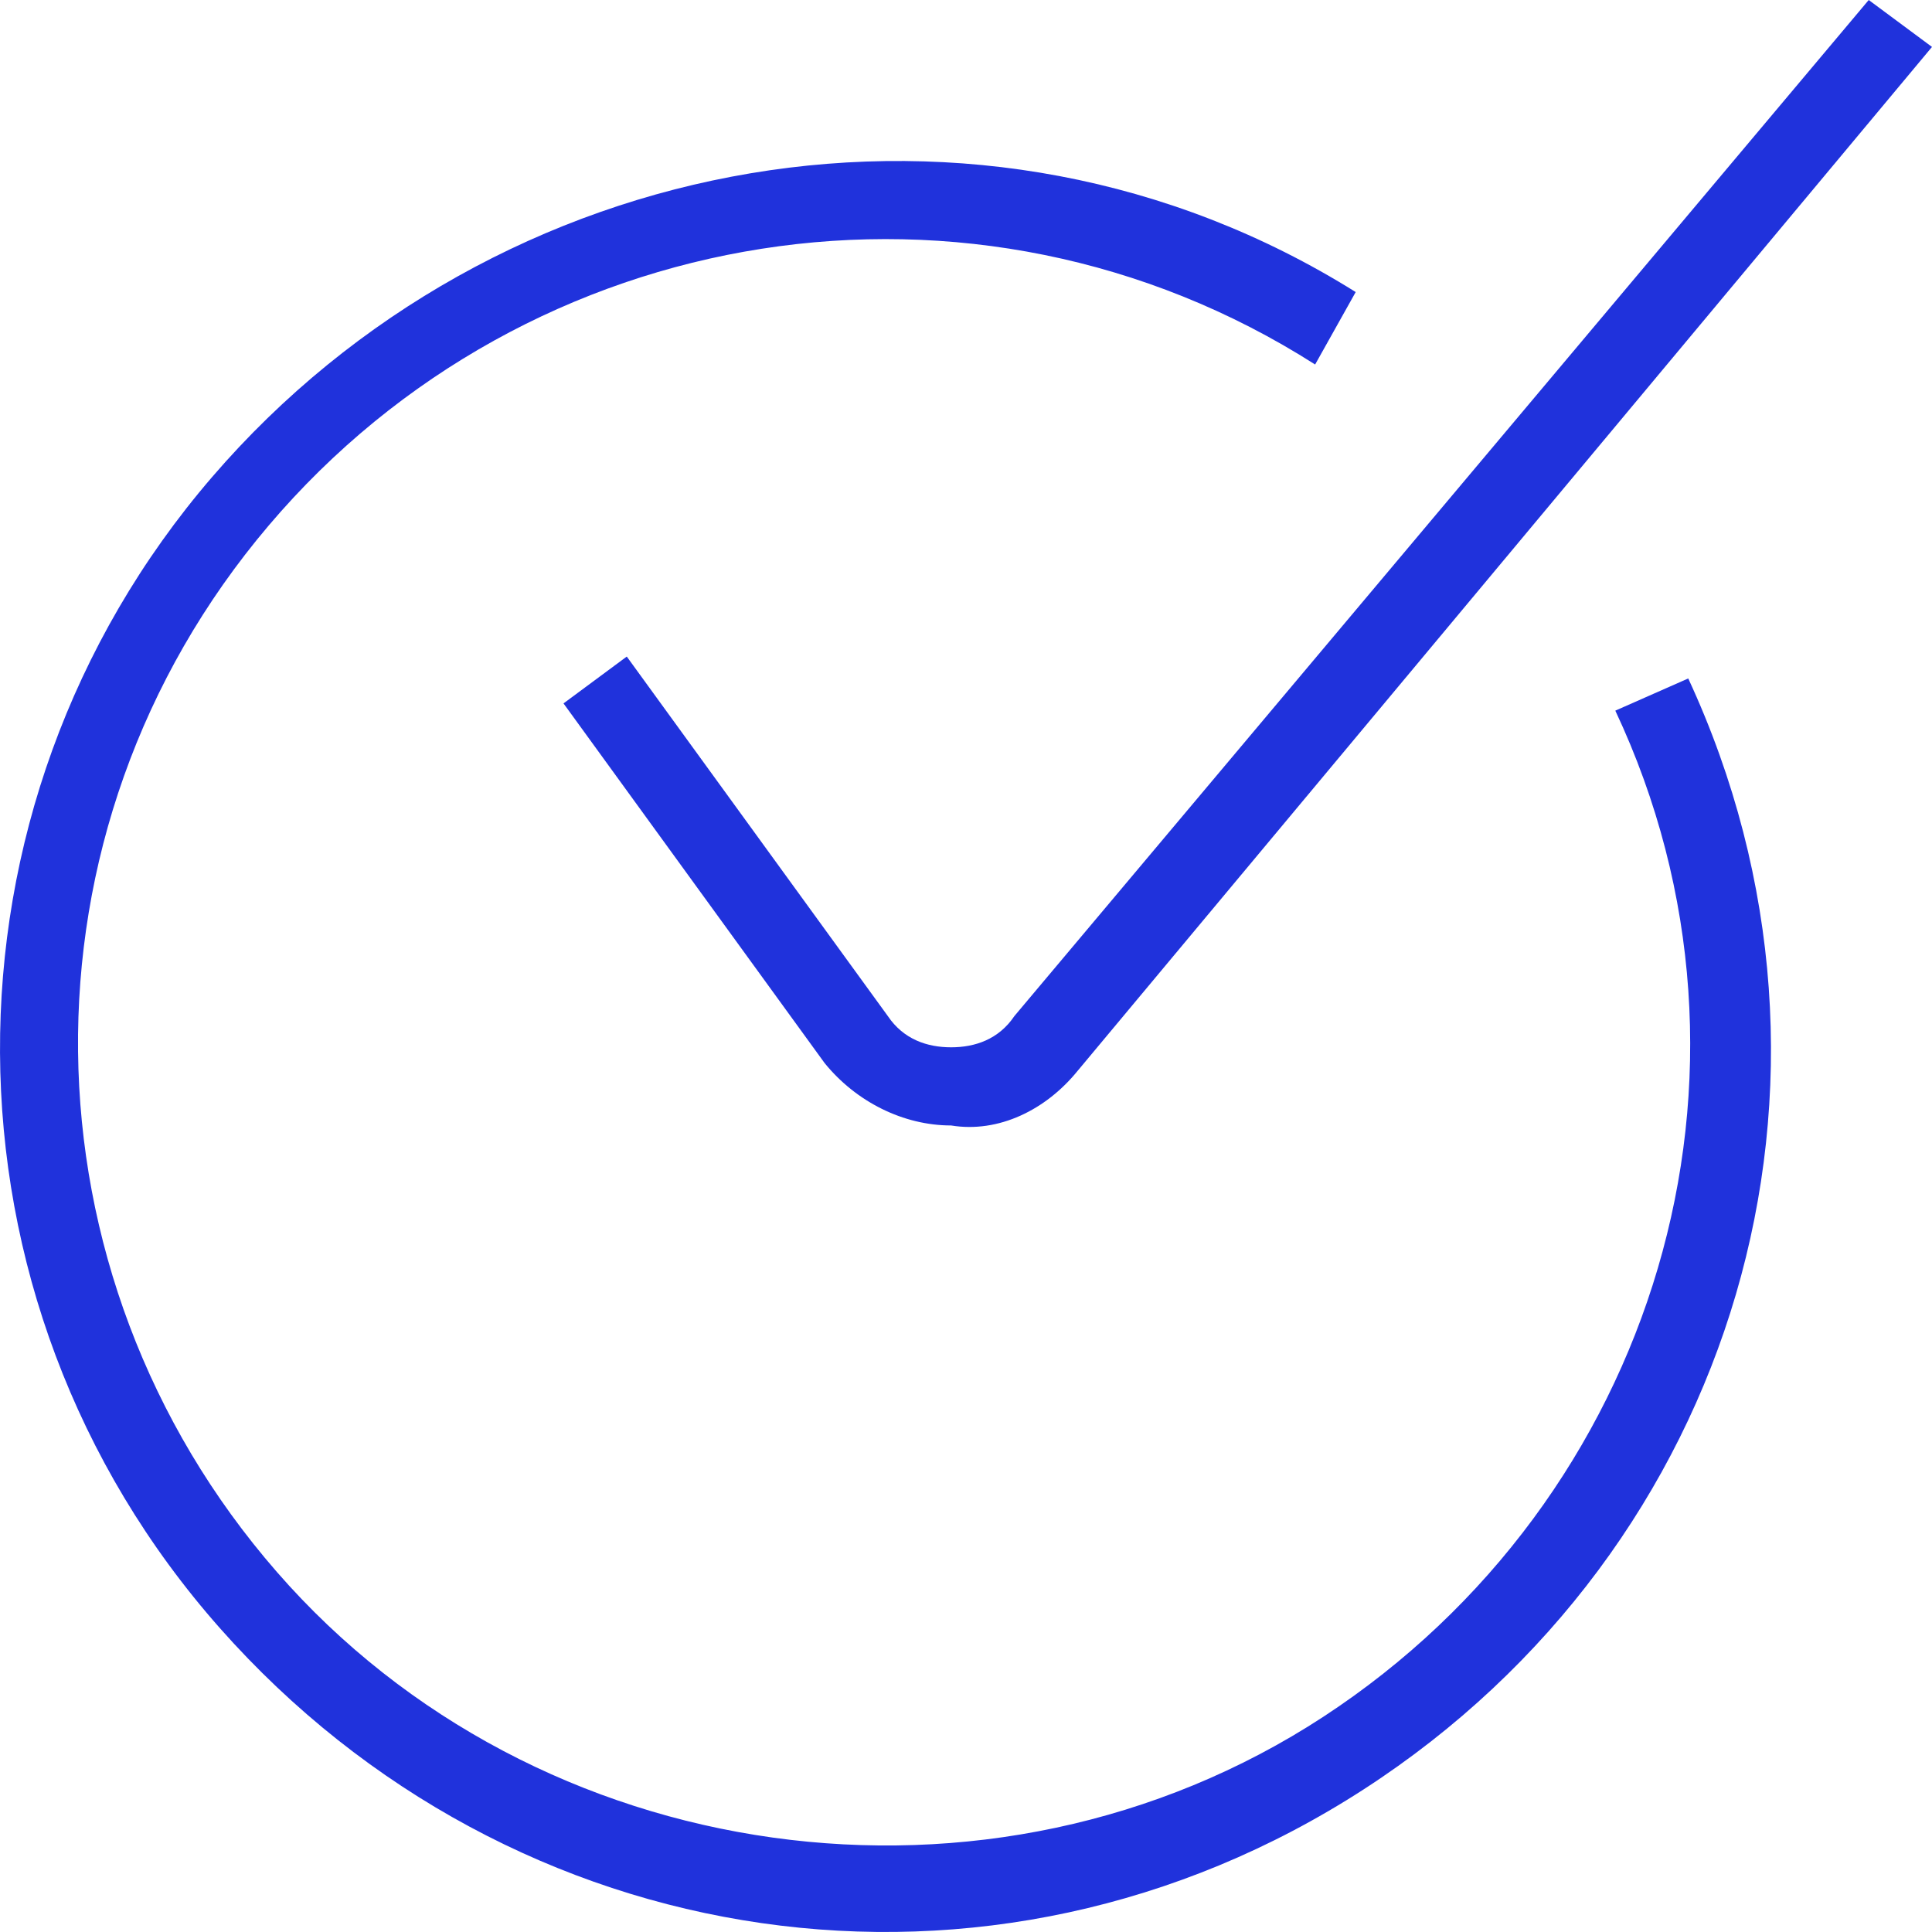 <?xml version="1.0" encoding="UTF-8"?>
<svg width="24px" height="24px" viewBox="0 0 24 24" version="1.1" xmlns="http://www.w3.org/2000/svg" xmlns:xlink="http://www.w3.org/1999/xlink">
    <!-- Generator: Sketch 62 (91390) - https://sketch.com -->
    <title>tick</title>
    <desc>Created with Sketch.</desc>
    <g id="images-icons" stroke="none" stroke-width="1" fill="none" fill-rule="evenodd">
        <g id="Artboard-Copy" transform="translate(-188, -402)" fill="#2032DC" fill-rule="nonzero">
            <g id="tick" transform="translate(188, 402)">
                <path d="M16.841,3.628 L16.337,4.528 C12.105,1.828 6.563,2.728 3.338,6.528 C0.113,10.328 0.214,15.828 3.439,19.527 C6.663,23.227 12.306,24.027 16.438,21.327 C20.569,18.627 22.182,13.328 20.066,8.828 L20.972,8.428 C23.29,13.428 21.577,19.227 16.942,22.227 C12.306,25.227 6.361,24.327 2.733,20.227 C-0.894,16.128 -0.894,10.028 2.633,5.928 C6.16,1.828 12.206,0.728 16.841,3.628 Z" id="Path"></path>
                <path d="M7,8.738 L7.786,8.156 L11.029,12.622 C11.225,12.913 11.52,13.01 11.815,13.01 C12.11,13.01 12.405,12.913 12.601,12.622 L23.214,0 L24,0.583 L13.387,13.302 C12.994,13.787 12.405,14.078 11.815,13.981 C11.225,13.981 10.636,13.69 10.243,13.205 L7,8.738 Z" id="Path"></path>
            </g>
        </g>
    </g>
</svg>